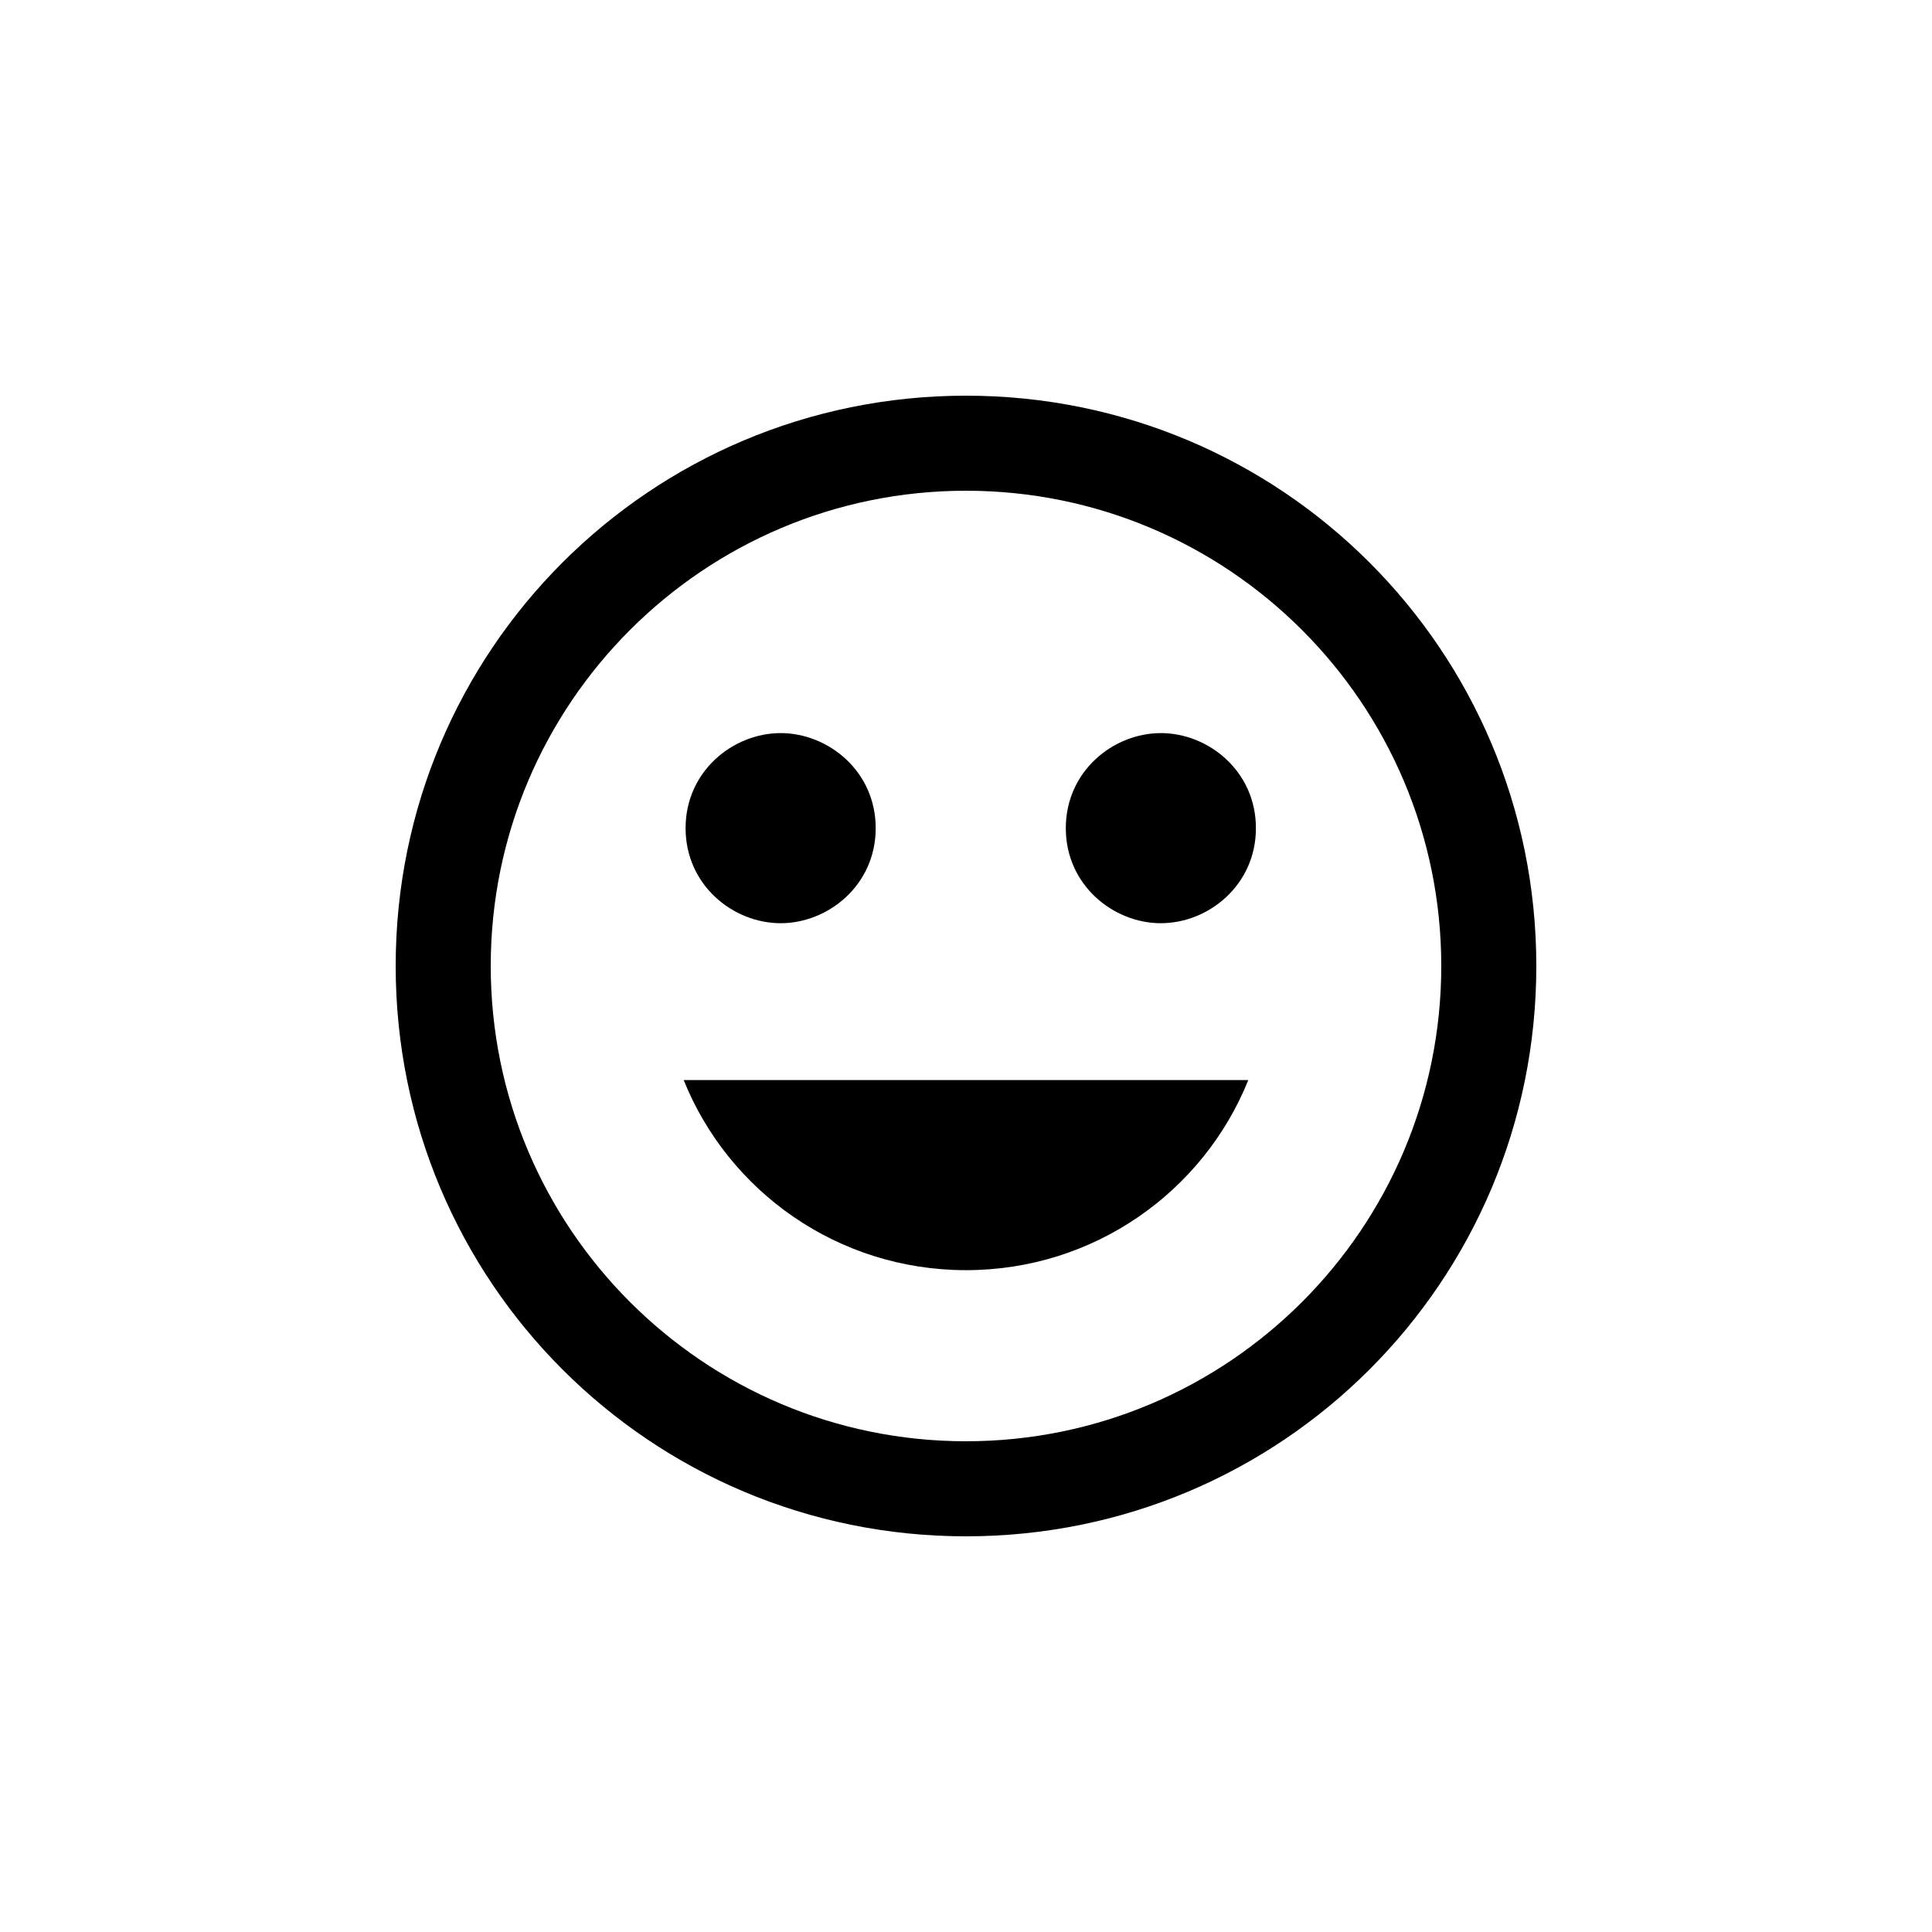 <?xml version="1.0" encoding="UTF-8"?>
<!-- Uploaded to: SVG Repo, www.svgrepo.com, Generator: SVG Repo Mixer Tools -->
<svg fill="#000000" width="800px" height="800px" version="1.1" viewBox="144 144 512 512" xmlns="http://www.w3.org/2000/svg">
 <path d="m400 525.95c69.527 0 125.95-56.426 125.95-125.95s-56.426-125.95-125.95-125.95-125.95 56.426-125.95 125.95 56.426 125.95 125.95 125.95zm-49.121-137.29c12.594 0 25.191-10.078 25.191-25.191 0-15.113-12.594-25.191-25.191-25.191-12.594 0-25.191 10.078-25.191 25.191 0 15.113 12.594 25.191 25.191 25.191zm49.121 162.48c-83.633 0-151.14-67.512-151.14-151.14 0-83.633 67.512-151.14 151.14-151.14s151.14 67.512 151.14 151.14c0 83.633-67.512 151.14-151.14 151.14zm51.641-162.48c12.594 0 25.191-10.078 25.191-25.191 0-15.113-12.594-25.191-25.191-25.191-12.594 0-25.191 10.078-25.191 25.191 0 15.113 12.594 25.191 25.191 25.191zm-126.46 41.562c11.84 29.473 40.809 50.383 74.816 50.383s62.977-20.906 74.816-50.383z"/>
</svg>